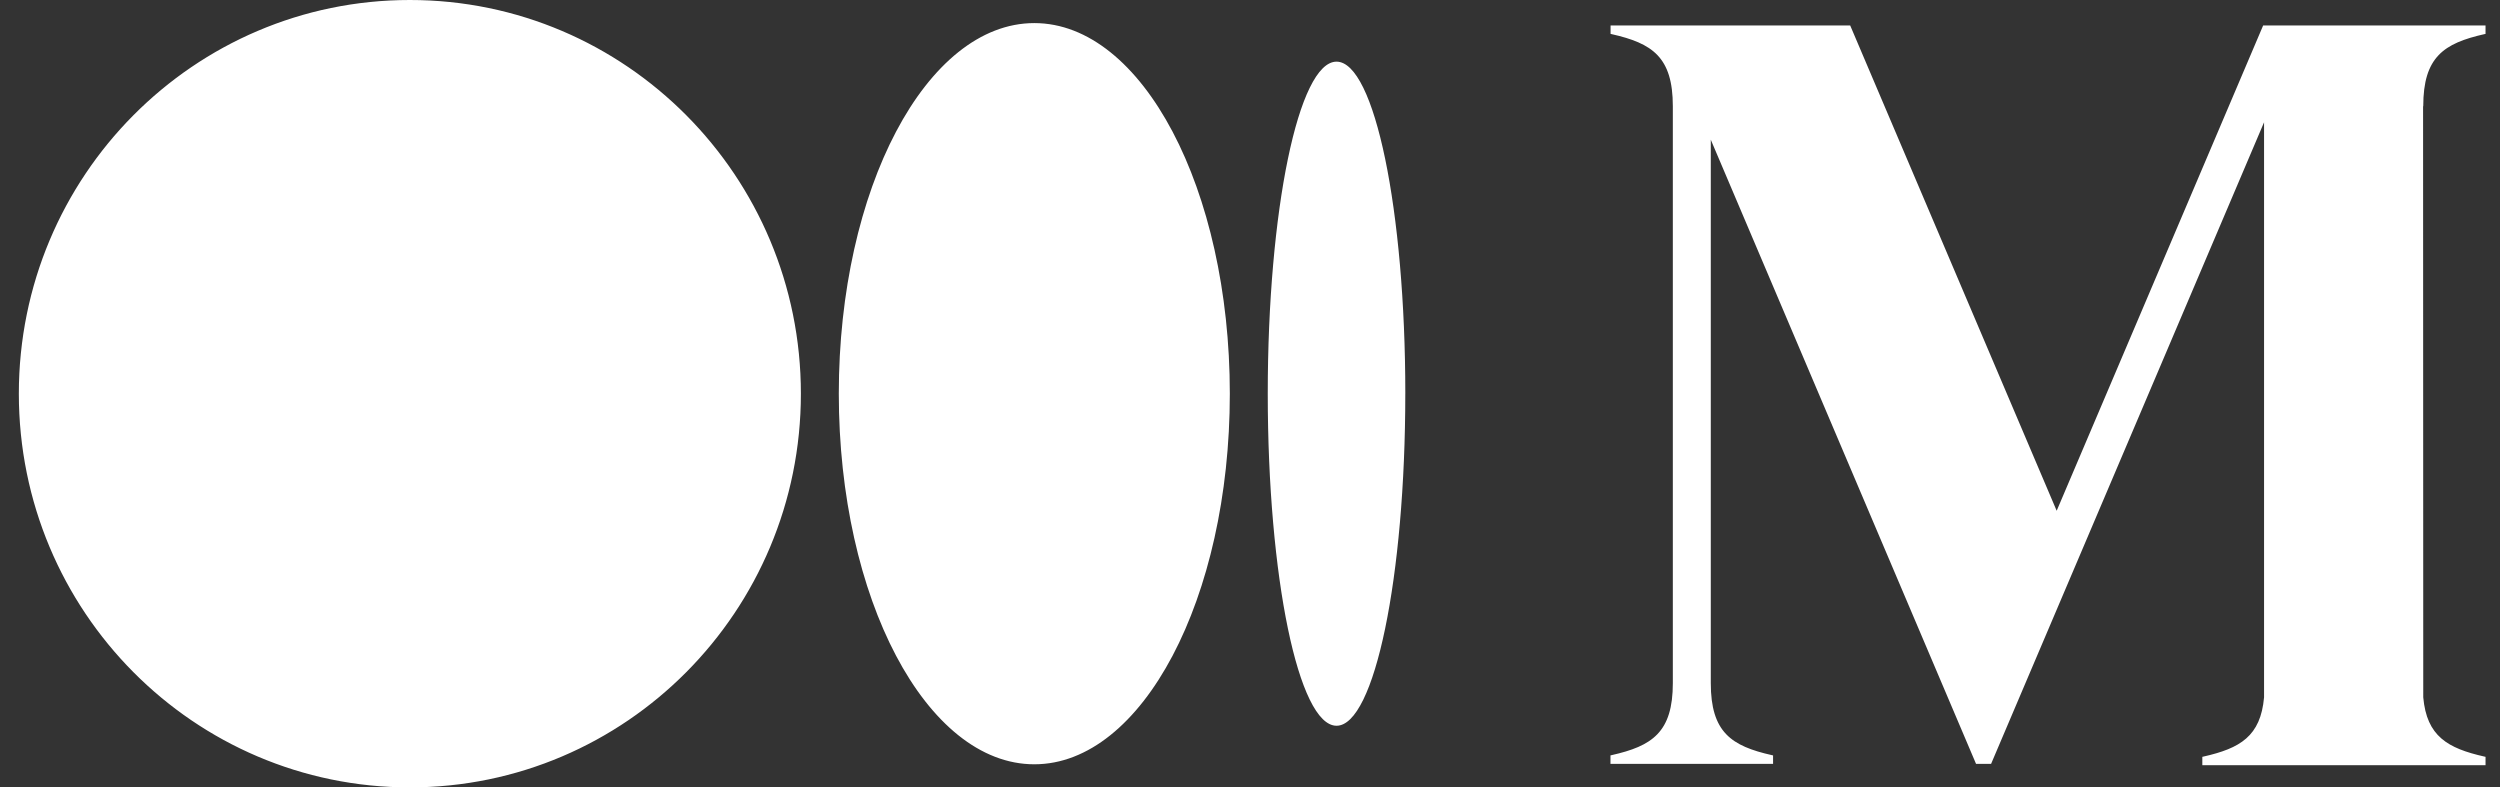 <svg xmlns="http://www.w3.org/2000/svg" width="127" height="40" fill="none"><rect width="100%" height="100%" fill="#333333" stroke="none"/><path fill="#fff" d="M40.685 20c0 11.045-8.894 20-19.865 20S.957 31.048.957 20 9.85 0 20.82 0s19.865 8.954 19.865 20m21.79 0c0 10.398-4.447 18.826-9.932 18.826S42.611 30.396 42.611 20s4.447-18.827 9.932-18.827S62.475 9.604 62.475 20m8.914 0c0 9.316-1.564 16.868-3.493 16.868-1.93 0-3.494-7.555-3.494-16.868 0-9.314 1.564-16.868 3.494-16.868S71.39 10.684 71.39 20m54.82-18.266.055-.012v-.428h-11.297l-10.489 24.653L93.99 1.294H81.817v.428l.054.012c2.062.466 3.109 1.16 3.109 3.663V34.7c0 2.503-1.05 3.197-3.113 3.662l-.055.012v.43h8.26v-.428l-.055-.013c-2.062-.465-3.109-1.159-3.109-3.662V7.097l13.475 31.708h.764l13.867-32.593v29.214c-.177 1.977-1.214 2.587-3.081 3.009l-.055.012v.425h14.387v-.425l-.055-.012c-1.869-.422-2.932-1.032-3.109-3.01l-.009-30.028h.009c0-2.503 1.047-3.197 3.109-3.663"/></svg>